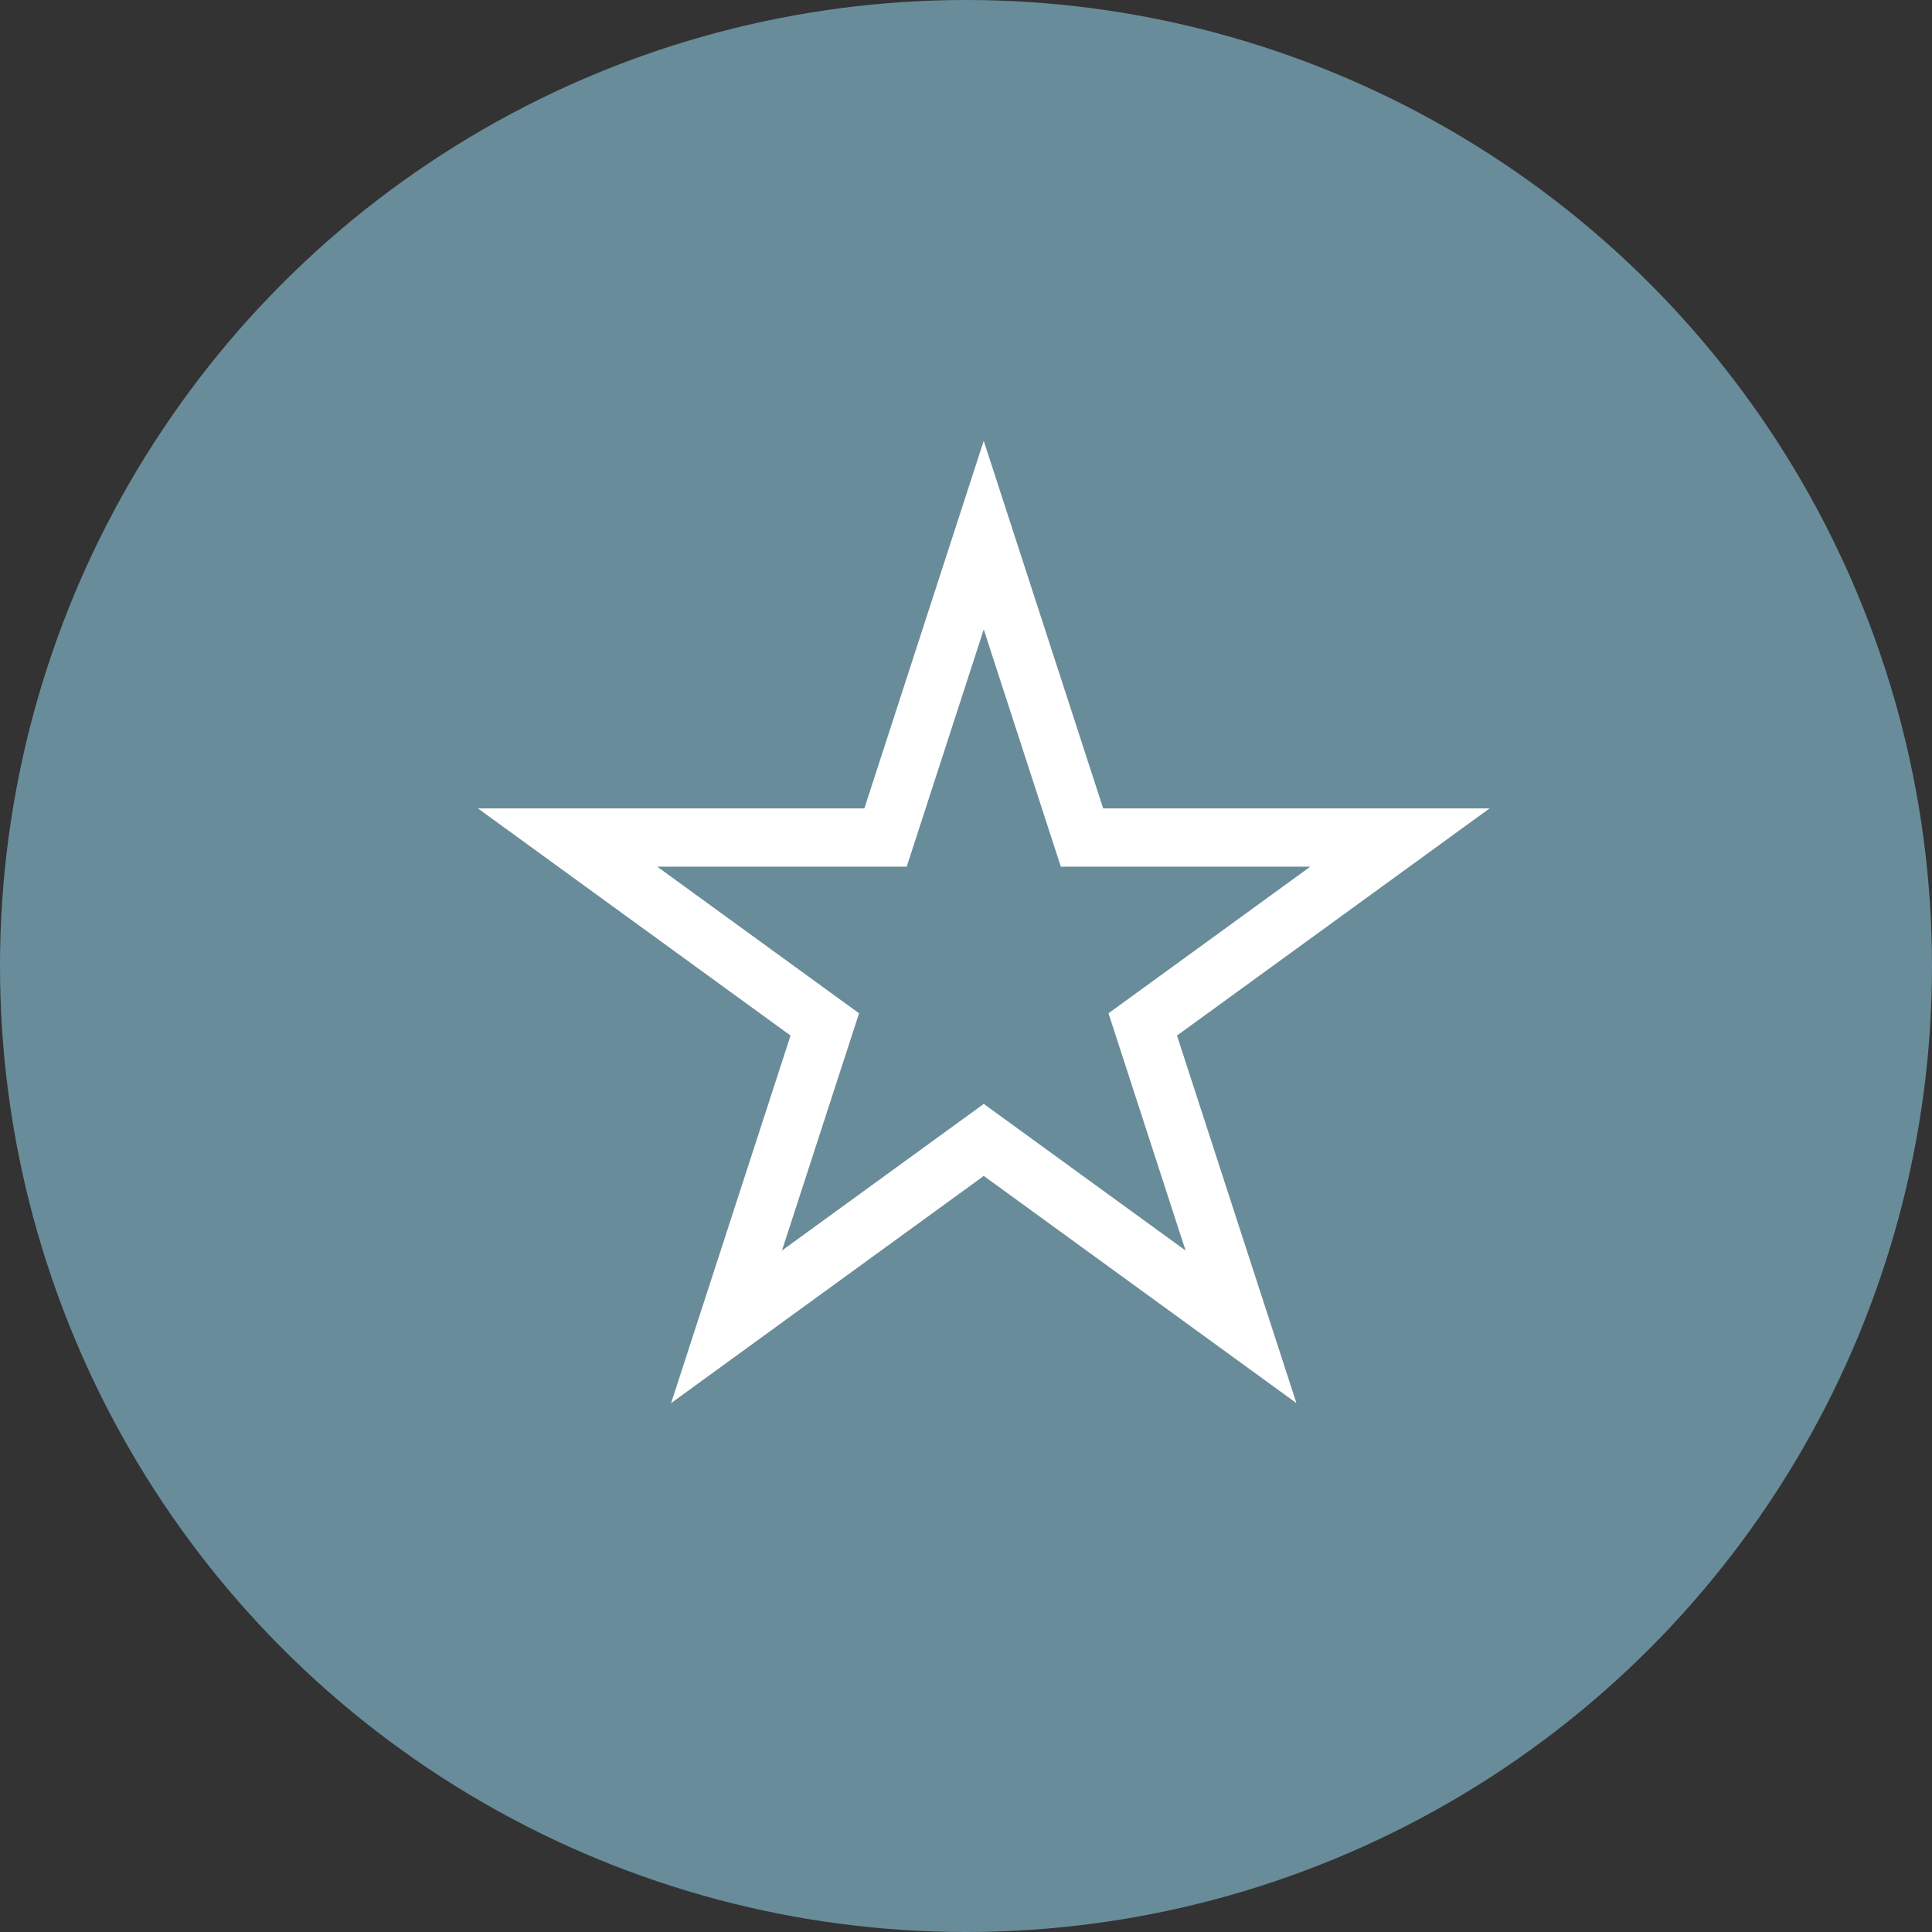 <svg xmlns="http://www.w3.org/2000/svg" width="50" height="50" viewBox="0 0 50 50">
  <rect x="0" y="0" width="50" height="50" fill="#333333" stroke="none"/>
  <g id="Group_94" data-name="Group 94" transform="translate(-29 -4479)">
    <g id="Group_88" data-name="Group 88" transform="translate(-1988.041 2345.675)">
      <circle id="Ellipse_10" data-name="Ellipse 10" cx="25" cy="25" r="25" transform="translate(2017.041 2133.325)" fill="#698c9a"/>
      <path id="Path_95" data-name="Path 95" d="M2042.5,2147.174l2.543,7.826h8.229l-6.657,4.837,2.543,7.826-6.657-4.837-6.657,4.837,2.543-7.826-6.657-4.837h8.229Z" fill="none" stroke="#fff" stroke-miterlimit="10" stroke-width="1.508"/>
    </g>
  </g>
</svg>
